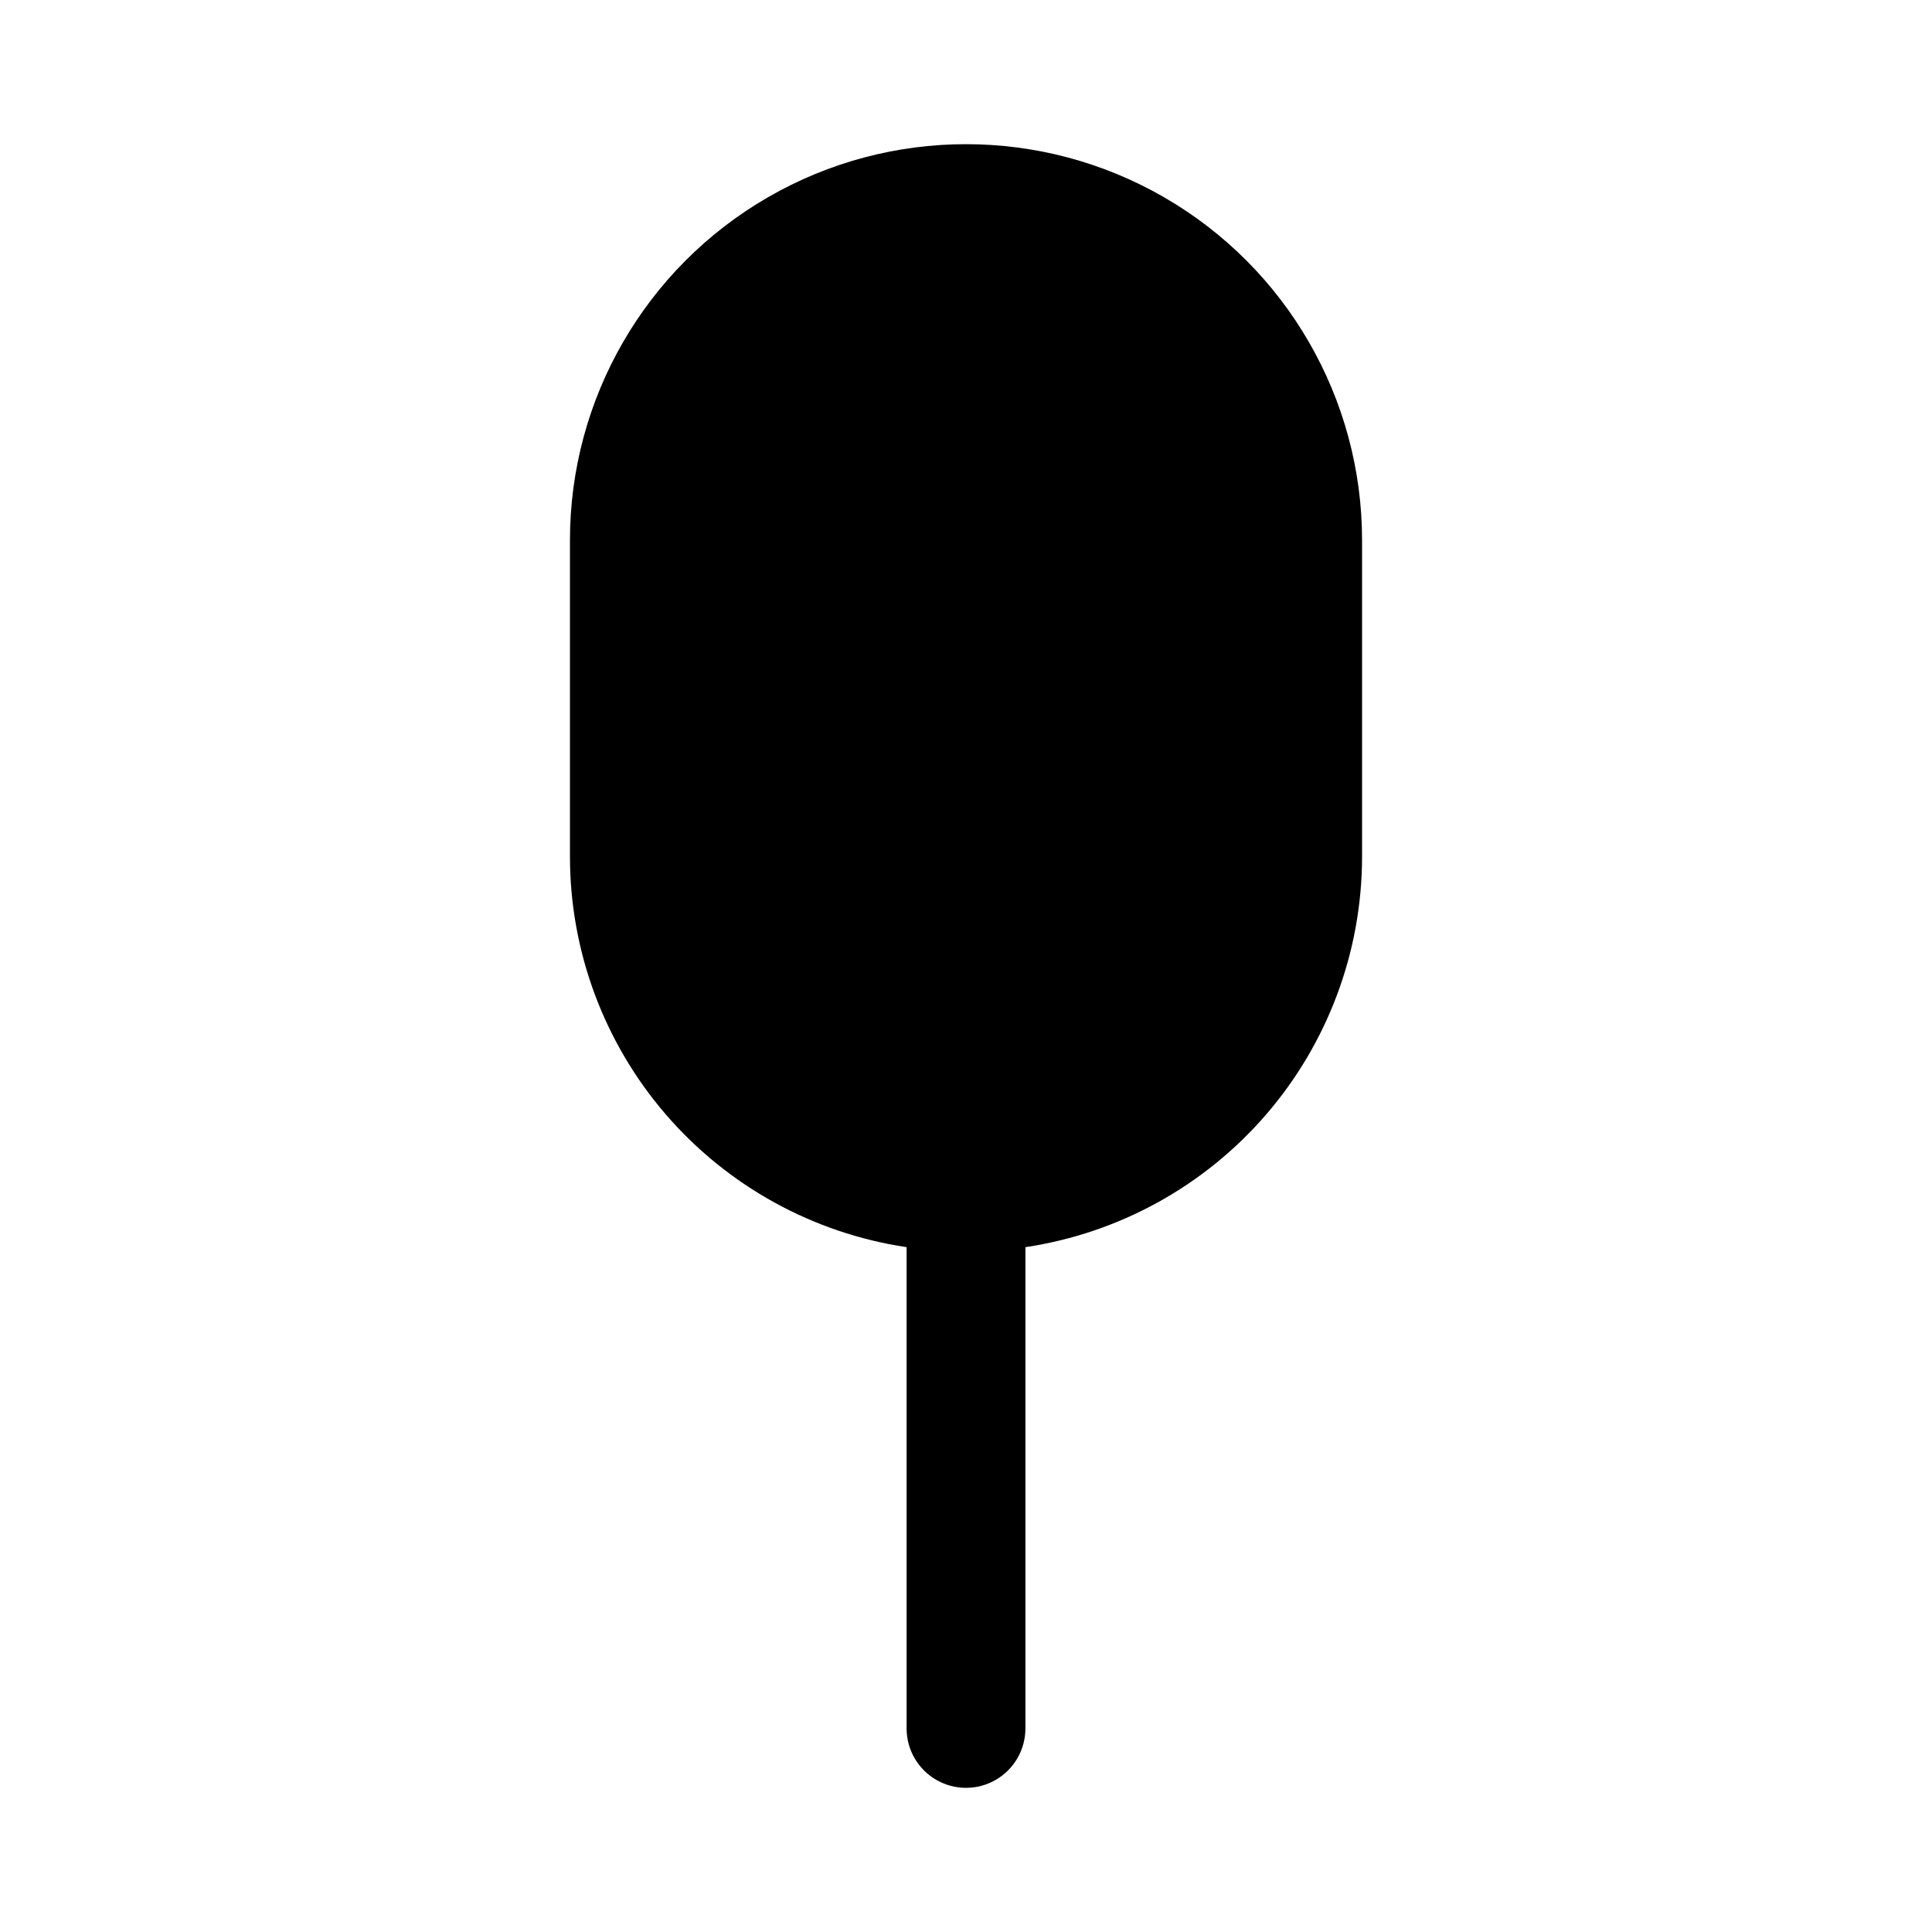 <?xml version="1.0" encoding="UTF-8"?>
<!-- Uploaded to: ICON Repo, www.svgrepo.com, Generator: ICON Repo Mixer Tools -->
<svg fill="#000000" width="800px" height="800px" version="1.1" viewBox="144 144 512 512" xmlns="http://www.w3.org/2000/svg">
 <path d="m504.96 287.17v83.969-0.004c-0.039 25.059-9.062 49.27-25.434 68.238-16.371 18.965-39 31.434-63.781 35.137v127.54c0 5.625-3 10.824-7.871 13.637s-10.875 2.812-15.746 0-7.871-8.012-7.871-13.637v-127.54c-24.781-3.703-47.41-16.172-63.781-35.137-16.371-18.969-25.395-43.18-25.434-68.238v-83.969 0.004c0-37.5 20.004-72.152 52.48-90.898 32.473-18.75 72.484-18.75 104.96 0 32.473 18.746 52.477 53.398 52.477 90.898z"/>
</svg>